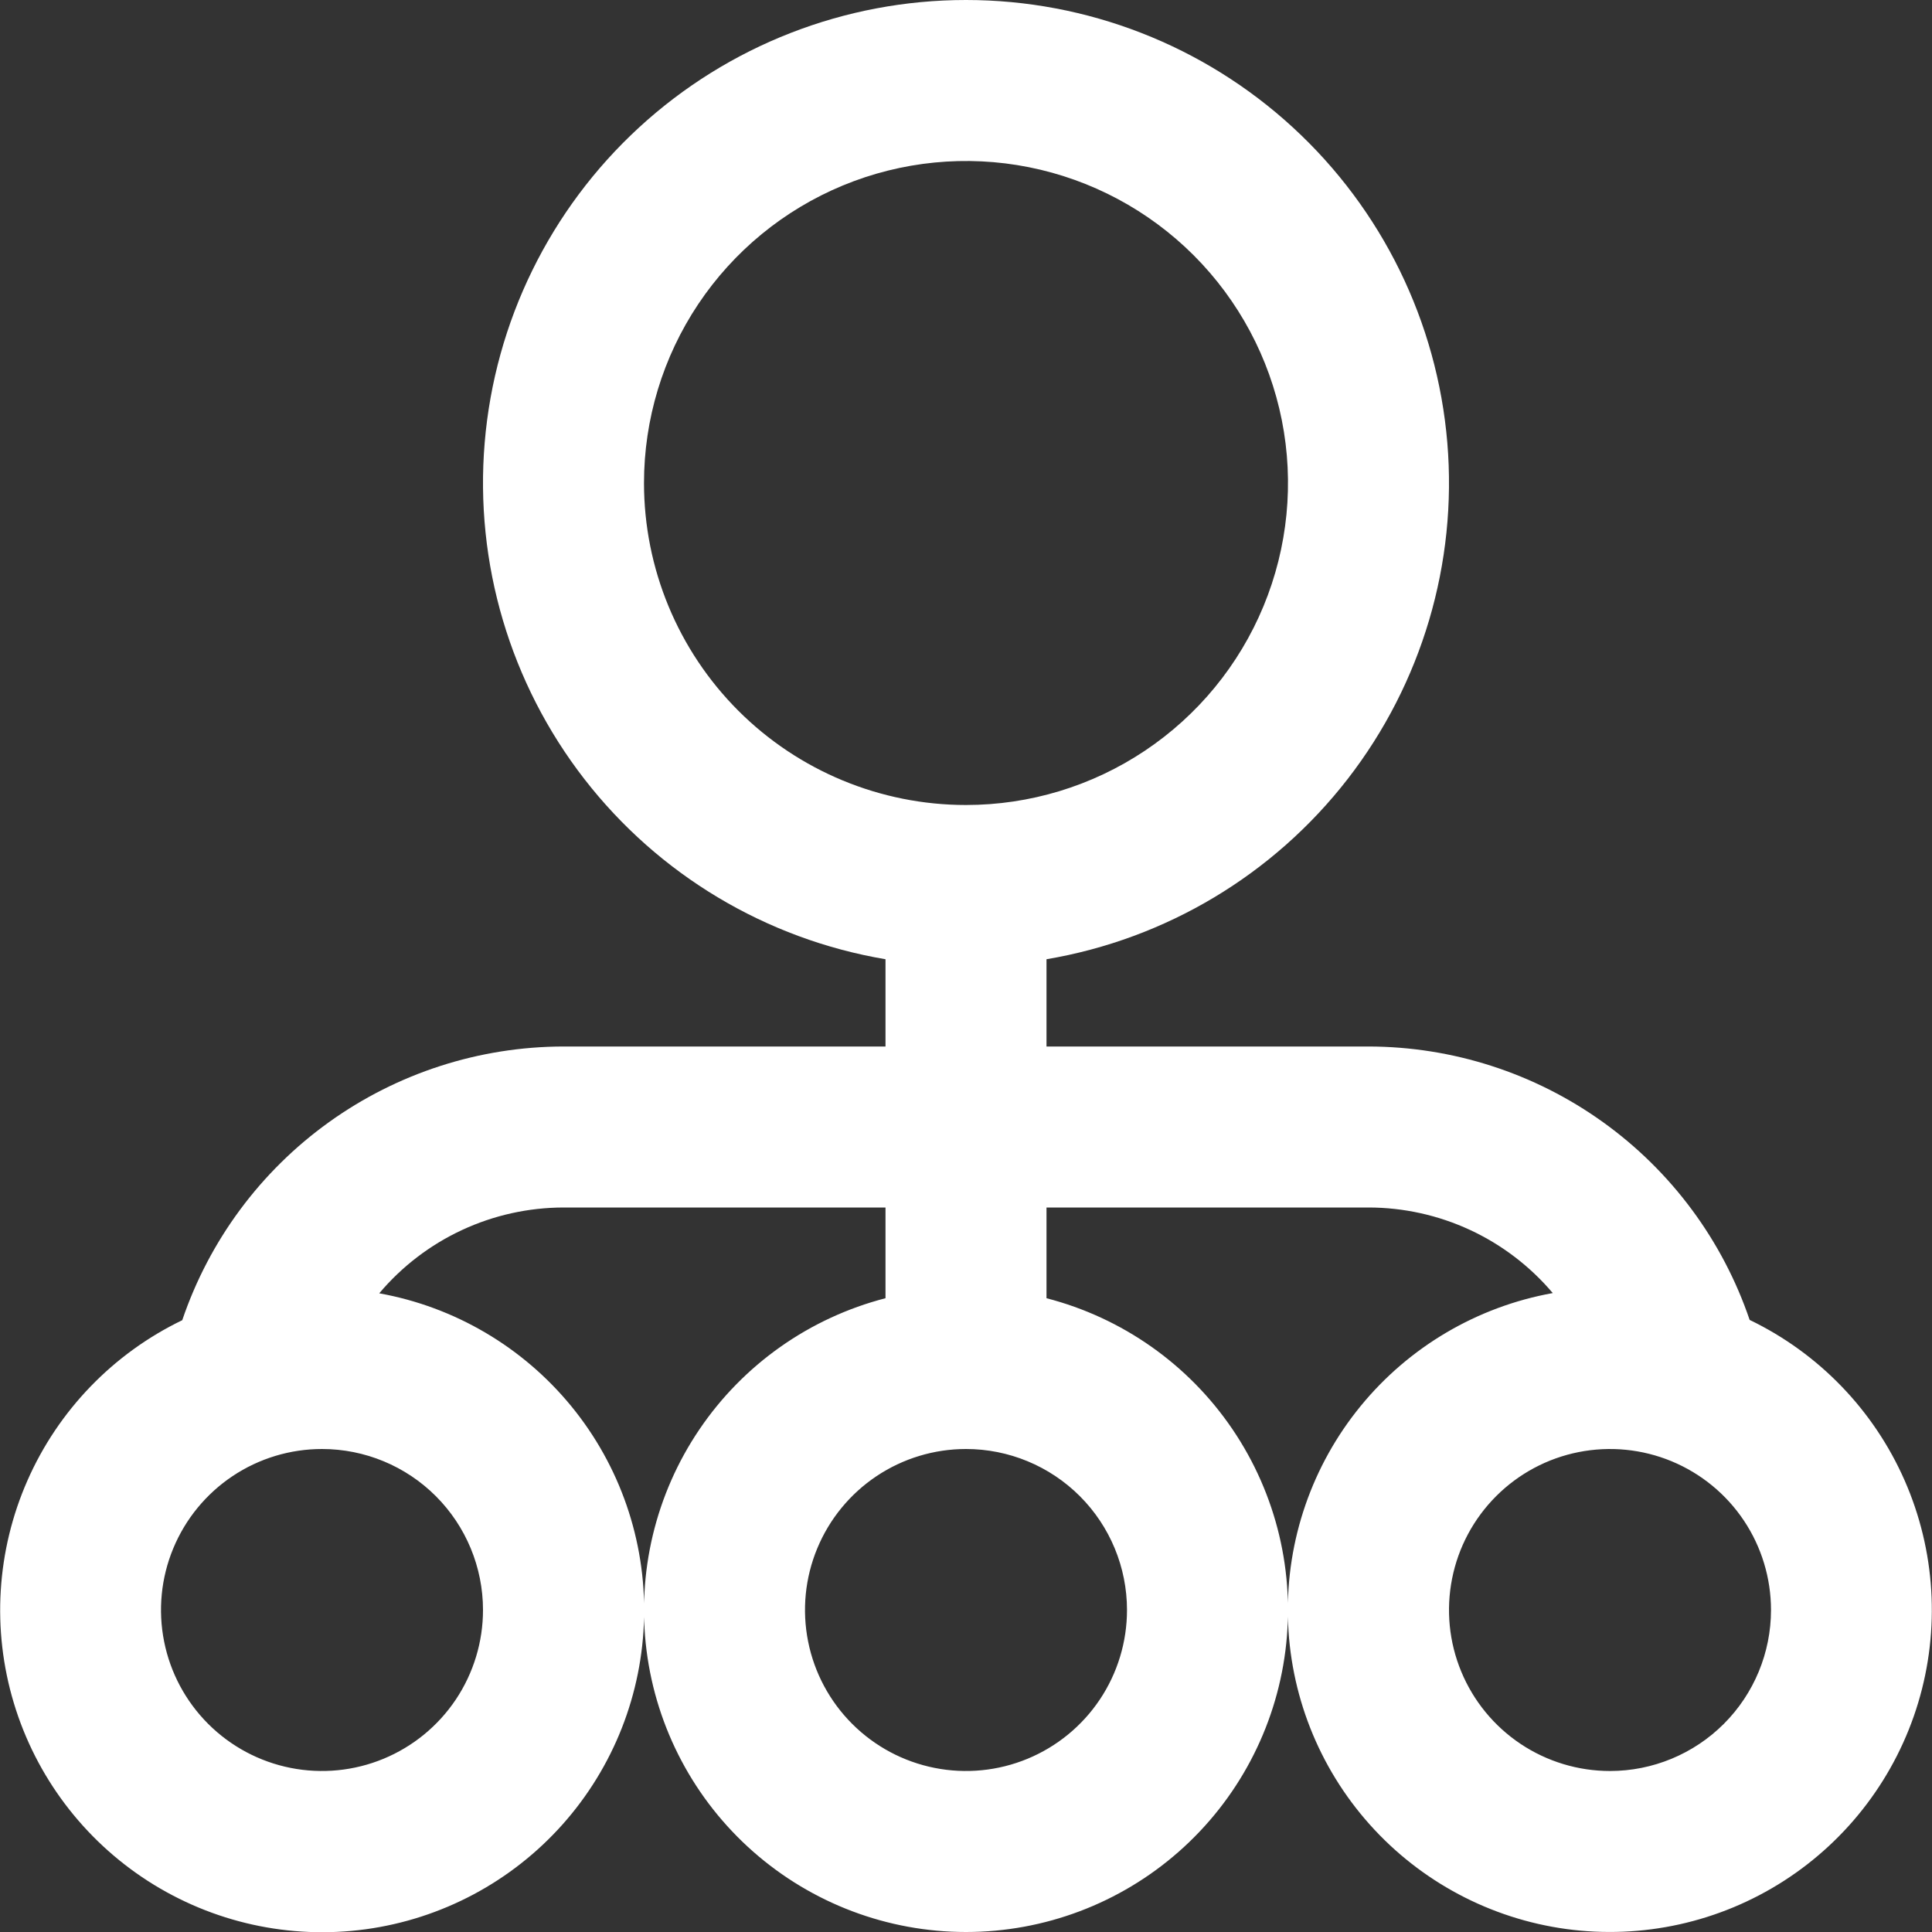 <?xml version="1.0" encoding="UTF-8"?> <svg xmlns="http://www.w3.org/2000/svg" width="96" height="96" viewBox="0 0 96 96" fill="none"><rect x="0" y="0" width="96" height="96" fill="#333333" stroke="none"/><g clip-path="url(#clip0_2_34)"><path d="M86.944 65.6C85.601 61.64 83.052 58.199 79.654 55.76C76.257 53.321 72.182 52.006 68 52H52V47.664C57.934 46.661 63.274 43.466 66.963 38.711C70.651 33.956 72.419 27.989 71.916 21.993C71.413 15.996 68.675 10.407 64.245 6.334C59.816 2.26 54.018 -0 48 -0C41.982 -0 36.184 2.26 31.754 6.334C27.325 10.407 24.587 15.996 24.084 21.993C23.581 27.989 25.349 33.956 29.037 38.711C32.726 43.466 38.066 46.661 44 47.664V52H28C23.818 52.006 19.743 53.321 16.345 55.76C12.948 58.199 10.399 61.64 9.056 65.6C5.624 67.255 2.896 70.081 1.362 73.569C-0.172 77.057 -0.411 80.977 0.688 84.625C1.787 88.273 4.152 91.41 7.357 93.47C10.562 95.53 14.397 96.379 18.172 95.864C21.947 95.348 25.414 93.503 27.95 90.659C30.486 87.815 31.923 84.16 32.004 80.351C32.086 76.542 30.805 72.829 28.392 69.879C25.979 66.931 22.594 64.939 18.844 64.264C19.968 62.931 21.37 61.858 22.951 61.122C24.533 60.385 26.256 60.003 28 60H44V64.508C40.229 65.482 36.943 67.797 34.758 71.02C32.572 74.243 31.637 78.153 32.127 82.016C32.618 85.879 34.501 89.431 37.423 92.005C40.345 94.58 44.106 96 48 96C51.894 96 55.655 94.58 58.577 92.005C61.499 89.431 63.382 85.879 63.872 82.016C64.363 78.153 63.428 74.243 61.242 71.02C59.057 67.797 55.771 65.482 52 64.508V60H68C69.743 60.001 71.466 60.382 73.047 61.116C74.628 61.851 76.03 62.921 77.156 64.252C73.406 64.927 70.02 66.919 67.608 69.868C65.195 72.817 63.914 76.53 63.995 80.339C64.076 84.148 65.514 87.803 68.05 90.647C70.585 93.491 74.053 95.336 77.828 95.852C81.603 96.367 85.438 95.518 88.643 93.458C91.848 91.398 94.213 88.261 95.312 84.613C96.411 80.965 96.172 77.045 94.638 73.557C93.104 70.069 90.376 67.243 86.944 65.588V65.6ZM32 24C32 20.835 32.938 17.742 34.696 15.111C36.455 12.48 38.953 10.429 41.877 9.218C44.801 8.007 48.018 7.69 51.121 8.307C54.225 8.925 57.076 10.449 59.314 12.686C61.551 14.924 63.075 17.775 63.693 20.879C64.31 23.982 63.993 27.199 62.782 30.123C61.571 33.047 59.52 35.545 56.889 37.303C54.258 39.062 51.164 40 48 40C43.757 40 39.687 38.314 36.686 35.314C33.686 32.313 32 28.244 32 24V24ZM24 80C24 81.582 23.531 83.129 22.652 84.445C21.773 85.76 20.523 86.785 19.061 87.391C17.6 87.996 15.991 88.155 14.439 87.846C12.887 87.538 11.462 86.776 10.343 85.657C9.224 84.538 8.462 83.113 8.154 81.561C7.845 80.009 8.003 78.4 8.609 76.939C9.214 75.477 10.24 74.227 11.555 73.348C12.871 72.469 14.418 72 16 72C18.122 72 20.157 72.843 21.657 74.343C23.157 75.843 24 77.878 24 80ZM56 80C56 81.582 55.531 83.129 54.652 84.445C53.773 85.76 52.523 86.785 51.061 87.391C49.6 87.996 47.991 88.155 46.439 87.846C44.887 87.538 43.462 86.776 42.343 85.657C41.224 84.538 40.462 83.113 40.154 81.561C39.845 80.009 40.003 78.4 40.609 76.939C41.214 75.477 42.24 74.227 43.555 73.348C44.871 72.469 46.418 72 48 72C50.122 72 52.157 72.843 53.657 74.343C55.157 75.843 56 77.878 56 80ZM80 88C78.418 88 76.871 87.531 75.555 86.652C74.24 85.773 73.214 84.523 72.609 83.061C72.003 81.6 71.845 79.991 72.154 78.439C72.462 76.887 73.224 75.462 74.343 74.343C75.462 73.224 76.887 72.462 78.439 72.154C79.991 71.845 81.6 72.004 83.061 72.609C84.523 73.215 85.773 74.24 86.652 75.555C87.531 76.871 88 78.418 88 80C88 82.122 87.157 84.157 85.657 85.657C84.156 87.157 82.122 88 80 88Z" fill="white"></path></g><defs><clipPath id="clip0_2_34"><rect width="96" height="96" fill="white"></rect></clipPath></defs></svg> 